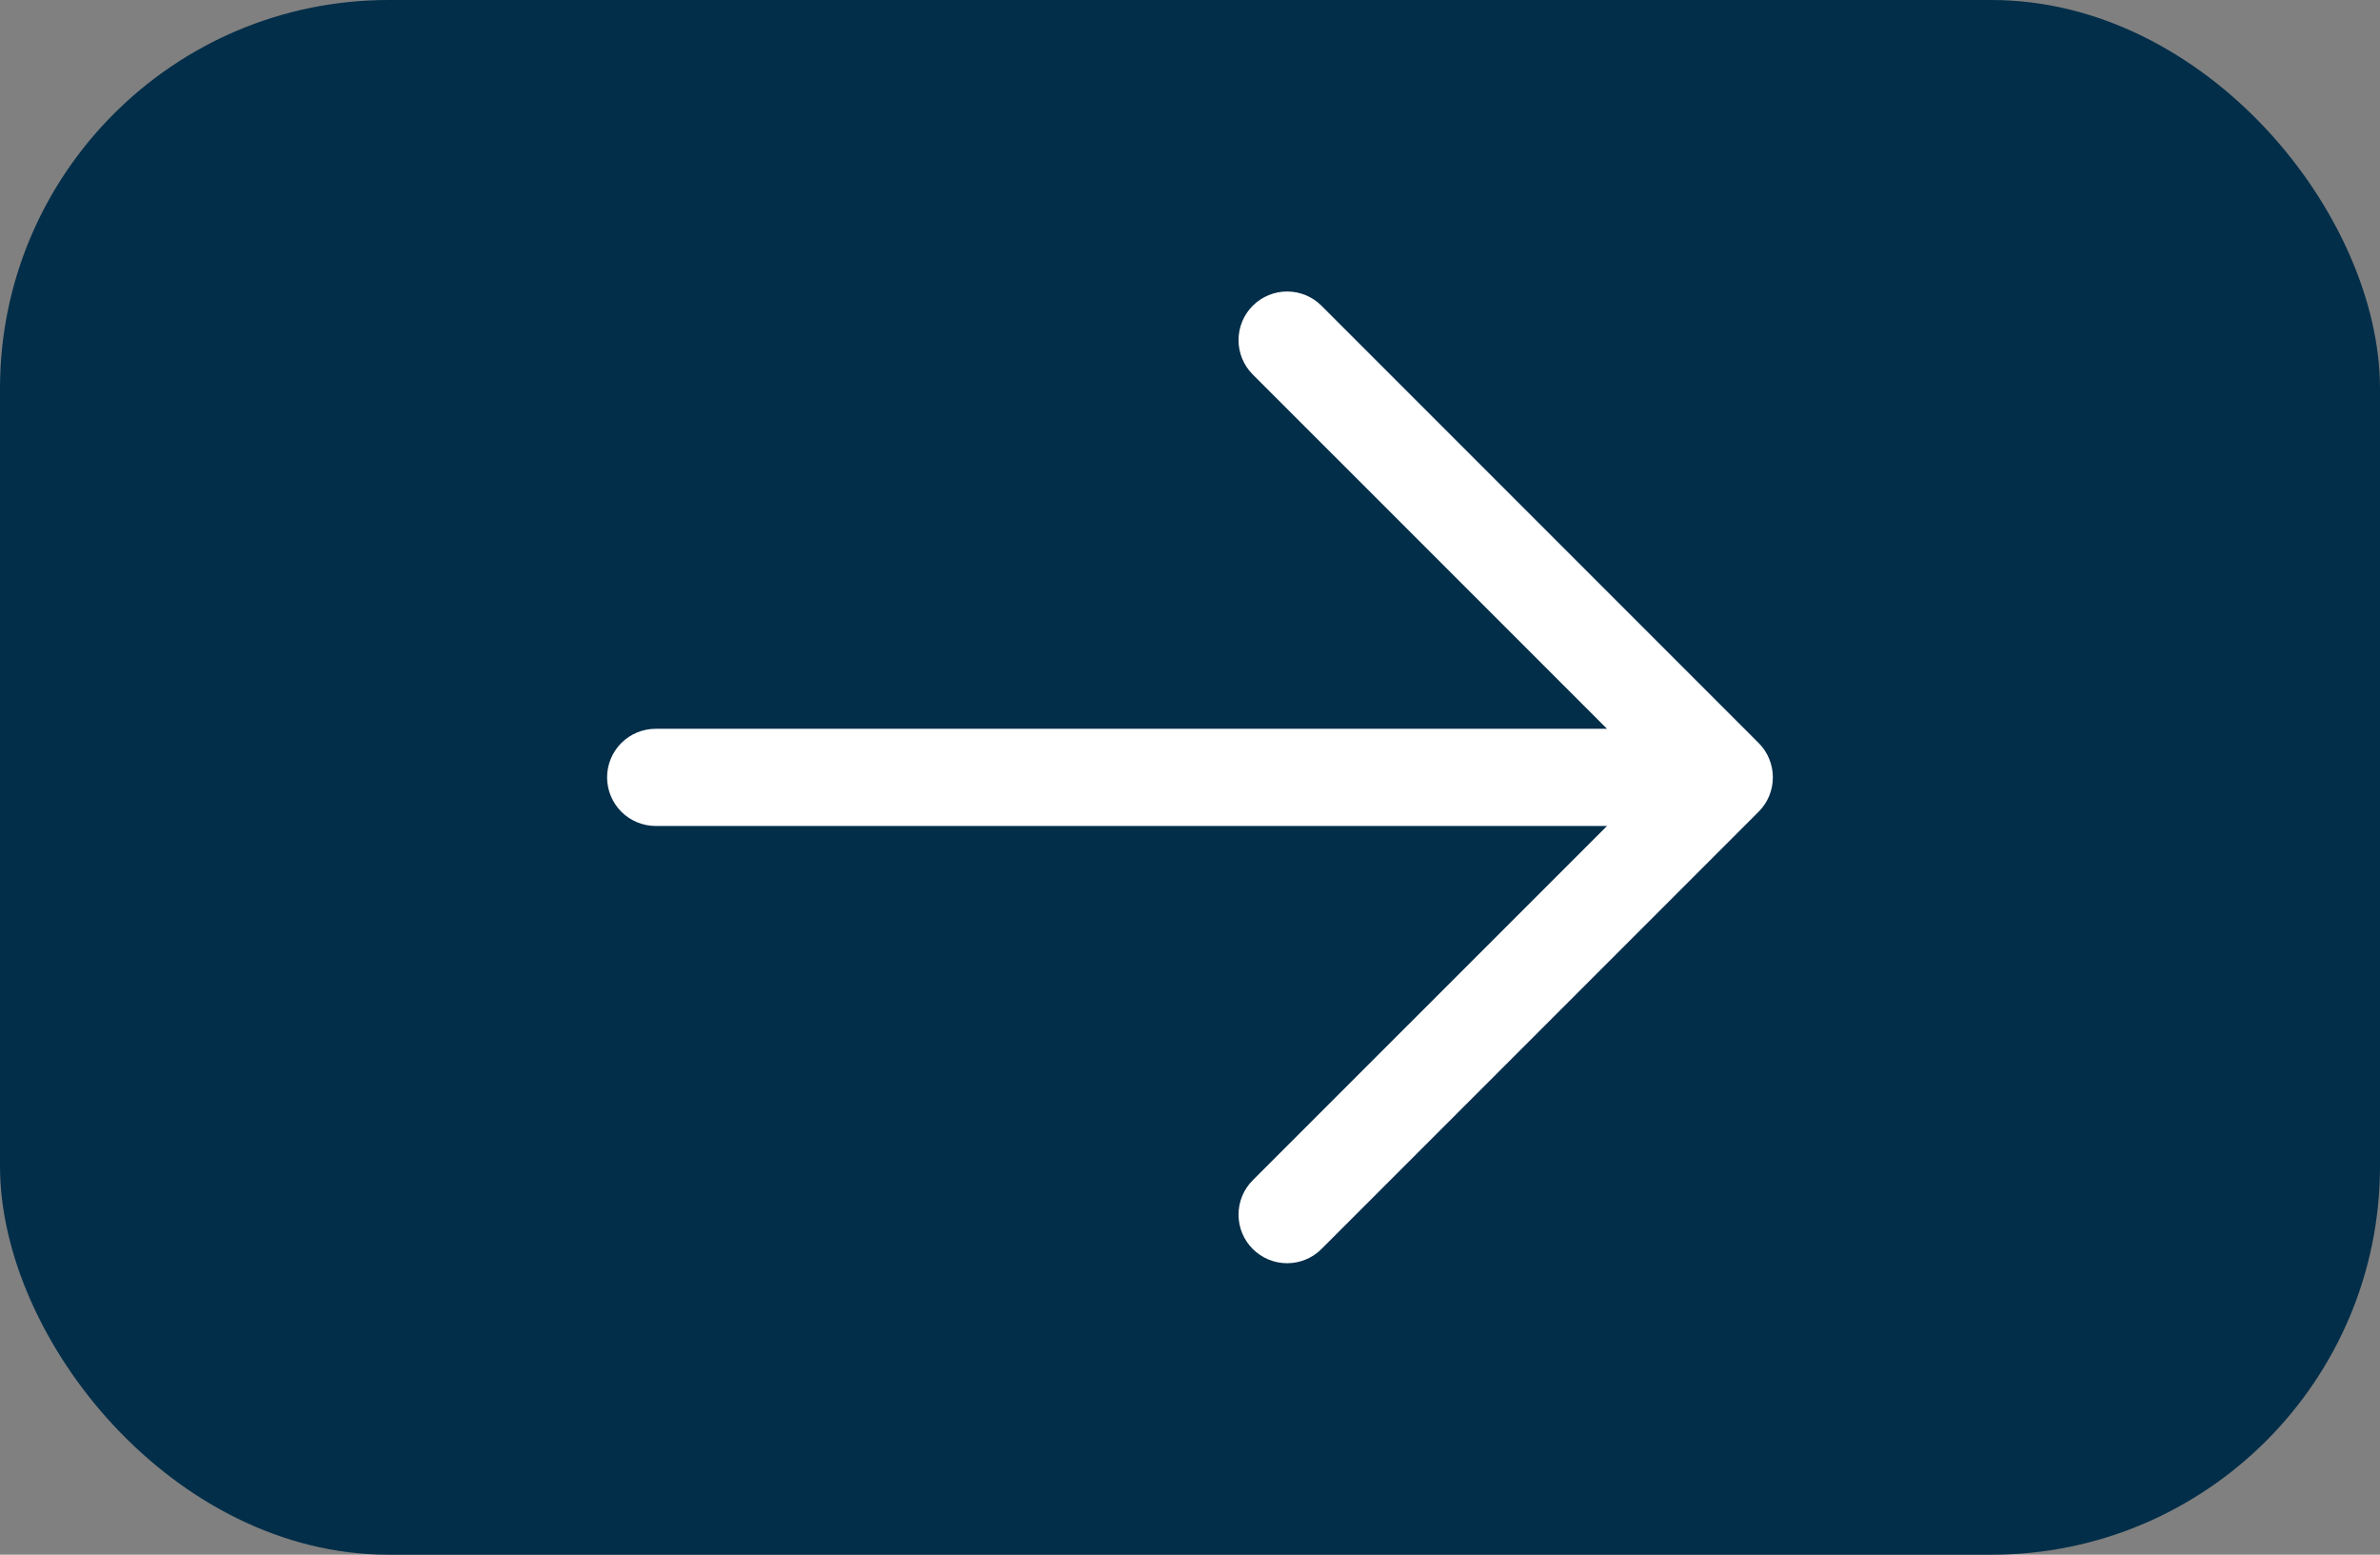 <svg width="49" height="32" viewBox="0 0 49 32" fill="none" xmlns="http://www.w3.org/2000/svg">
<rect x="0" y="0" width="49" height="32" fill="#808080" stroke="none"/>
<rect width="49" height="32.001" rx="8" fill="#022E49"/>
<path d="M36.207 16.708L27.207 25.708C27.019 25.896 26.765 26.001 26.5 26.001C26.234 26.001 25.98 25.896 25.792 25.708C25.604 25.52 25.499 25.266 25.499 25.001C25.499 24.735 25.604 24.481 25.792 24.293L33.086 17.001H13.499C13.234 17.001 12.98 16.895 12.792 16.708C12.605 16.52 12.499 16.266 12.499 16.001C12.499 15.735 12.605 15.481 12.792 15.293C12.98 15.106 13.234 15.001 13.499 15.001H33.086L25.792 7.708C25.604 7.52 25.499 7.266 25.499 7.001C25.499 6.735 25.604 6.481 25.792 6.293C25.98 6.105 26.234 6 26.5 6C26.765 6 27.019 6.105 27.207 6.293L36.207 15.293C36.3 15.386 36.374 15.496 36.424 15.618C36.474 15.739 36.5 15.869 36.5 16.001C36.5 16.132 36.474 16.262 36.424 16.384C36.374 16.505 36.3 16.615 36.207 16.708Z" fill="white"/>
</svg>
